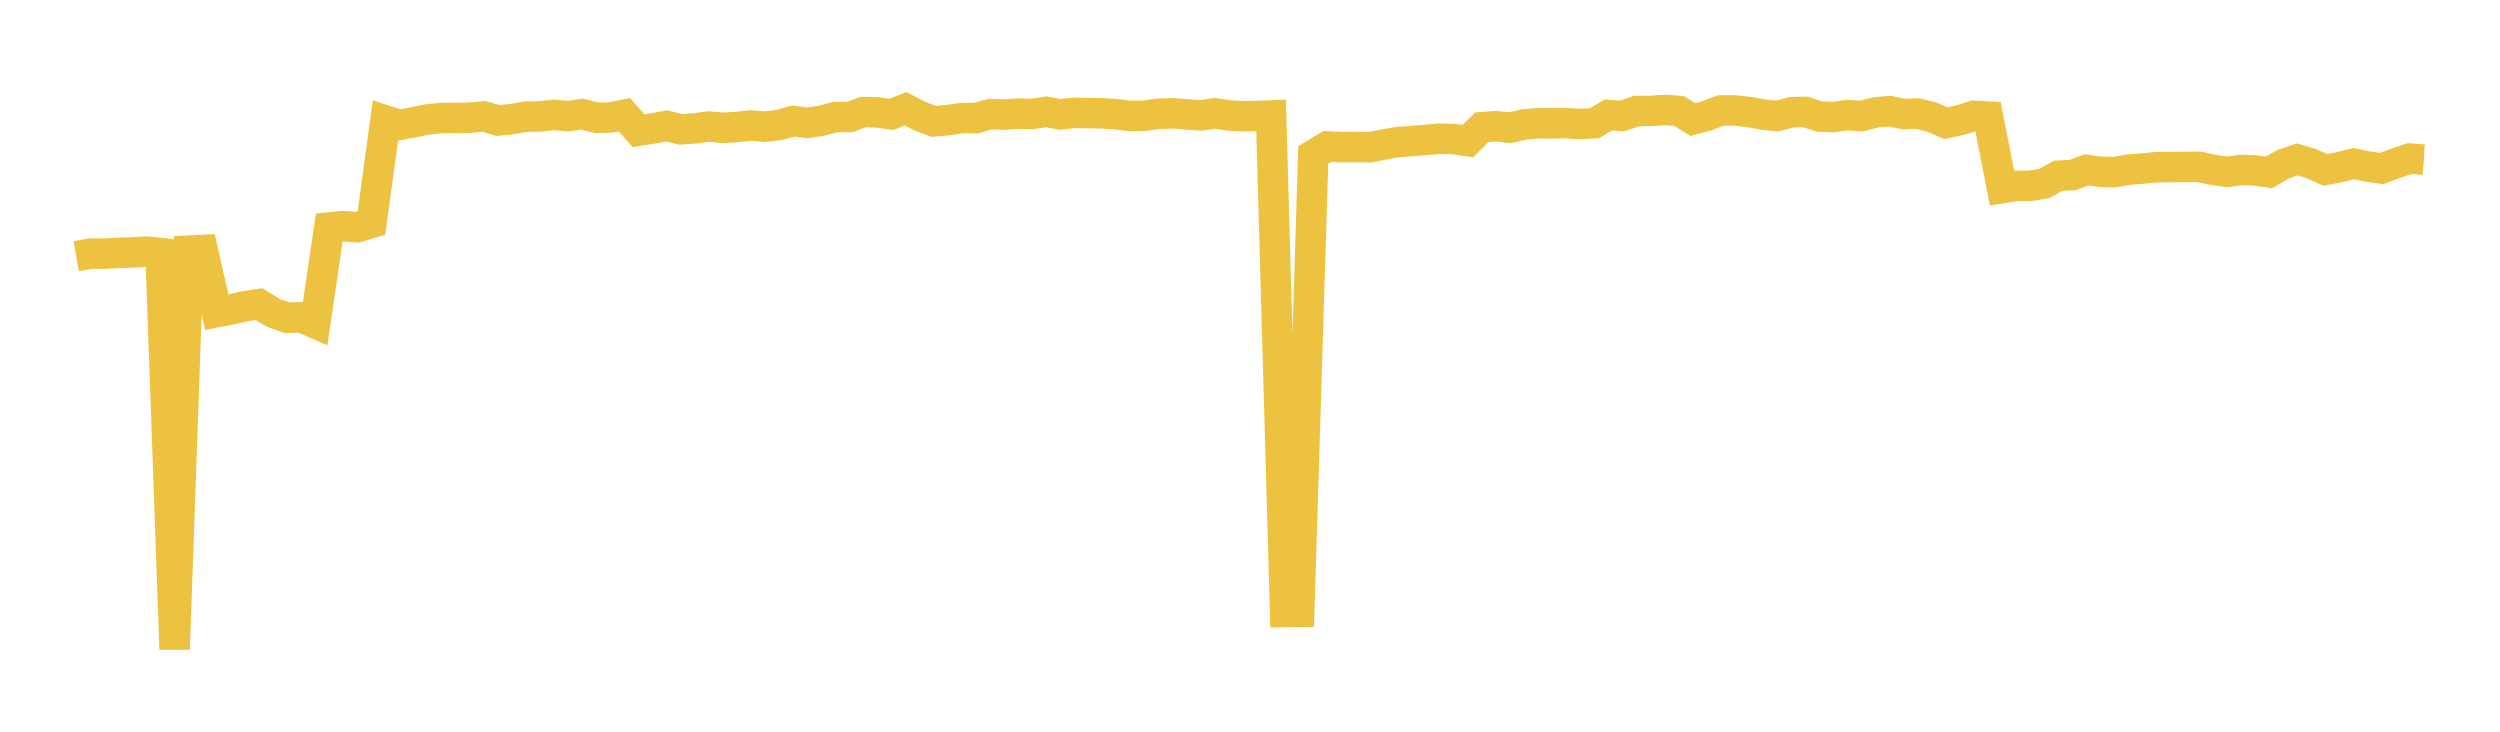 <svg width="164" height="48" xmlns="http://www.w3.org/2000/svg" xmlns:xlink="http://www.w3.org/1999/xlink"><path fill="none" stroke="rgb(237,194,64)" stroke-width="2" d="M5,16.801L5.922,16.64L6.844,16.639L7.766,16.59L8.689,16.562L9.611,16.502L10.533,16.601L11.455,42.592L12.377,16.442L13.299,16.395L14.222,20.478L15.144,20.299L16.066,20.092L16.988,19.953L17.91,20.513L18.832,20.846L19.754,20.813L20.677,21.214L21.599,14.923L22.521,14.834L23.443,14.904L24.365,14.63L25.287,7.899L26.21,8.192L27.132,8.021L28.054,7.834L28.976,7.74L29.898,7.737L30.82,7.72L31.743,7.637L32.665,7.903L33.587,7.813L34.509,7.65L35.431,7.637L36.353,7.536L37.275,7.623L38.198,7.485L39.12,7.726L40.042,7.707L40.964,7.526L41.886,8.577L42.808,8.435L43.731,8.257L44.653,8.484L45.575,8.421L46.497,8.301L47.419,8.387L48.341,8.329L49.263,8.231L50.186,8.312L51.108,8.2L52.03,7.939L52.952,8.061L53.874,7.925L54.796,7.678L55.719,7.676L56.641,7.349L57.563,7.371L58.485,7.504L59.407,7.134L60.329,7.609L61.251,7.965L62.174,7.879L63.096,7.747L64.018,7.749L64.94,7.487L65.862,7.518L66.784,7.452L67.707,7.474L68.629,7.336L69.551,7.503L70.473,7.405L71.395,7.421L72.317,7.433L73.24,7.497L74.162,7.609L75.084,7.592L76.006,7.461L76.928,7.431L77.85,7.503L78.772,7.569L79.695,7.435L80.617,7.574L81.539,7.624L82.461,7.609L83.383,7.573L84.305,40.148L85.228,40.136L86.15,10.165L87.072,9.604L87.994,9.655L88.916,9.642L89.838,9.665L90.76,9.486L91.683,9.319L92.605,9.257L93.527,9.178L94.449,9.098L95.371,9.124L96.293,9.257L97.216,8.344L98.138,8.279L99.06,8.379L99.982,8.16L100.904,8.085L101.826,8.092L102.749,8.079L103.671,8.136L104.593,8.084L105.515,7.544L106.437,7.605L107.359,7.28L108.281,7.278L109.204,7.212L110.126,7.276L111.048,7.842L111.97,7.597L112.892,7.245L113.814,7.246L114.737,7.348L115.659,7.514L116.581,7.613L117.503,7.366L118.425,7.338L119.347,7.644L120.269,7.68L121.192,7.548L122.114,7.611L123.036,7.372L123.958,7.291L124.88,7.482L125.802,7.446L126.725,7.681L127.647,8.077L128.569,7.885L129.491,7.595L130.413,7.647L131.335,12.34L132.257,12.192L133.18,12.193L134.102,12.034L135.024,11.526L135.946,11.488L136.868,11.146L137.79,11.267L138.713,11.292L139.635,11.125L140.557,11.057L141.479,10.966L142.401,10.959L143.323,10.955L144.246,10.941L145.168,11.144L146.09,11.274L147.012,11.153L147.934,11.184L148.856,11.31L149.778,10.772L150.701,10.457L151.623,10.734L152.545,11.146L153.467,10.969L154.389,10.732L155.311,10.924L156.234,11.057L157.156,10.71L158.078,10.405L159,10.47"></path></svg>